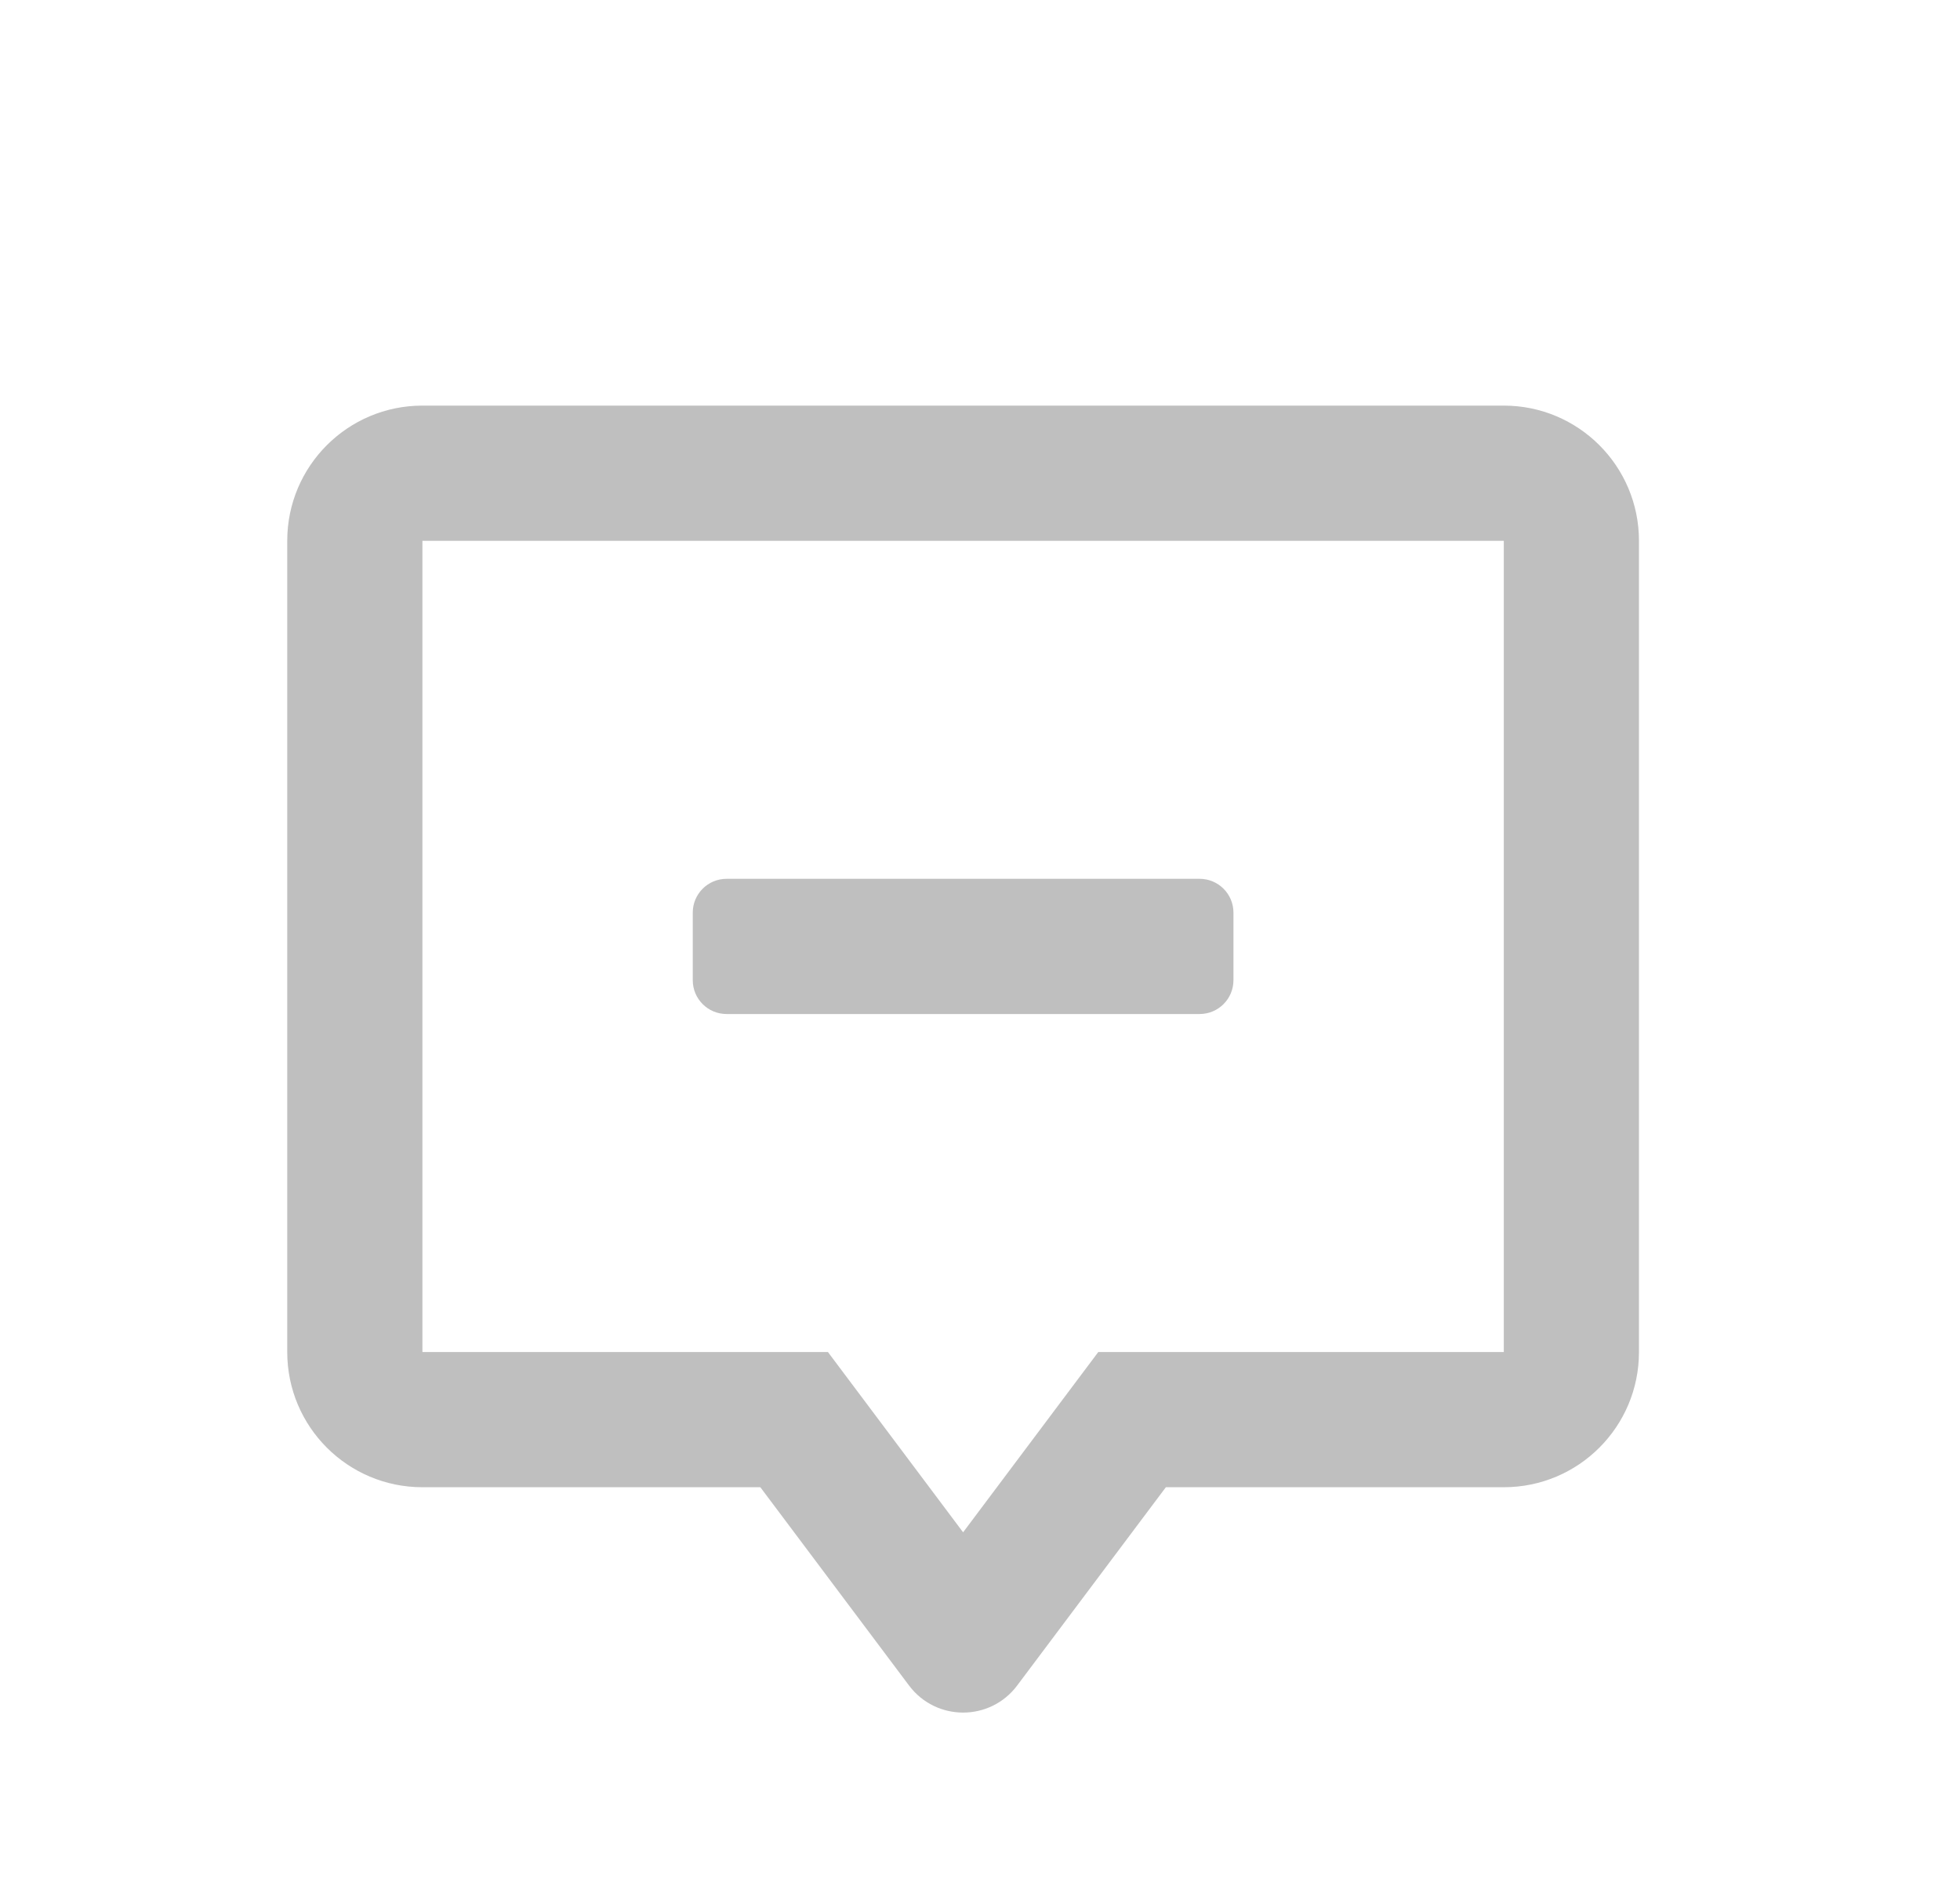 <svg width="29" height="28" viewBox="0 0 29 28" fill="none" xmlns="http://www.w3.org/2000/svg">
<g id="Inbox">
<path id="Union" fill-rule="evenodd" clip-rule="evenodd" d="M17.25 20H16.25L15.65 20.8L14.25 22.667L12.85 20.8L12.25 20H11.25H6.25V8H22.25V20H17.25ZM22.25 22H17.25L15.05 24.933C14.65 25.467 13.85 25.467 13.45 24.933L11.25 22H6.25C5.145 22 4.25 21.105 4.25 20V8C4.25 6.895 5.145 6 6.25 6H22.25C23.355 6 24.25 6.895 24.25 8V20C24.25 21.105 23.355 22 22.25 22ZM10.75 13C10.474 13 10.25 13.224 10.25 13.5V14.5C10.25 14.776 10.474 15 10.75 15H17.75C18.026 15 18.25 14.776 18.25 14.5V13.5C18.25 13.224 18.026 13 17.75 13H10.75Z" fill="#BFBFBF"/>
</g>
</svg>
